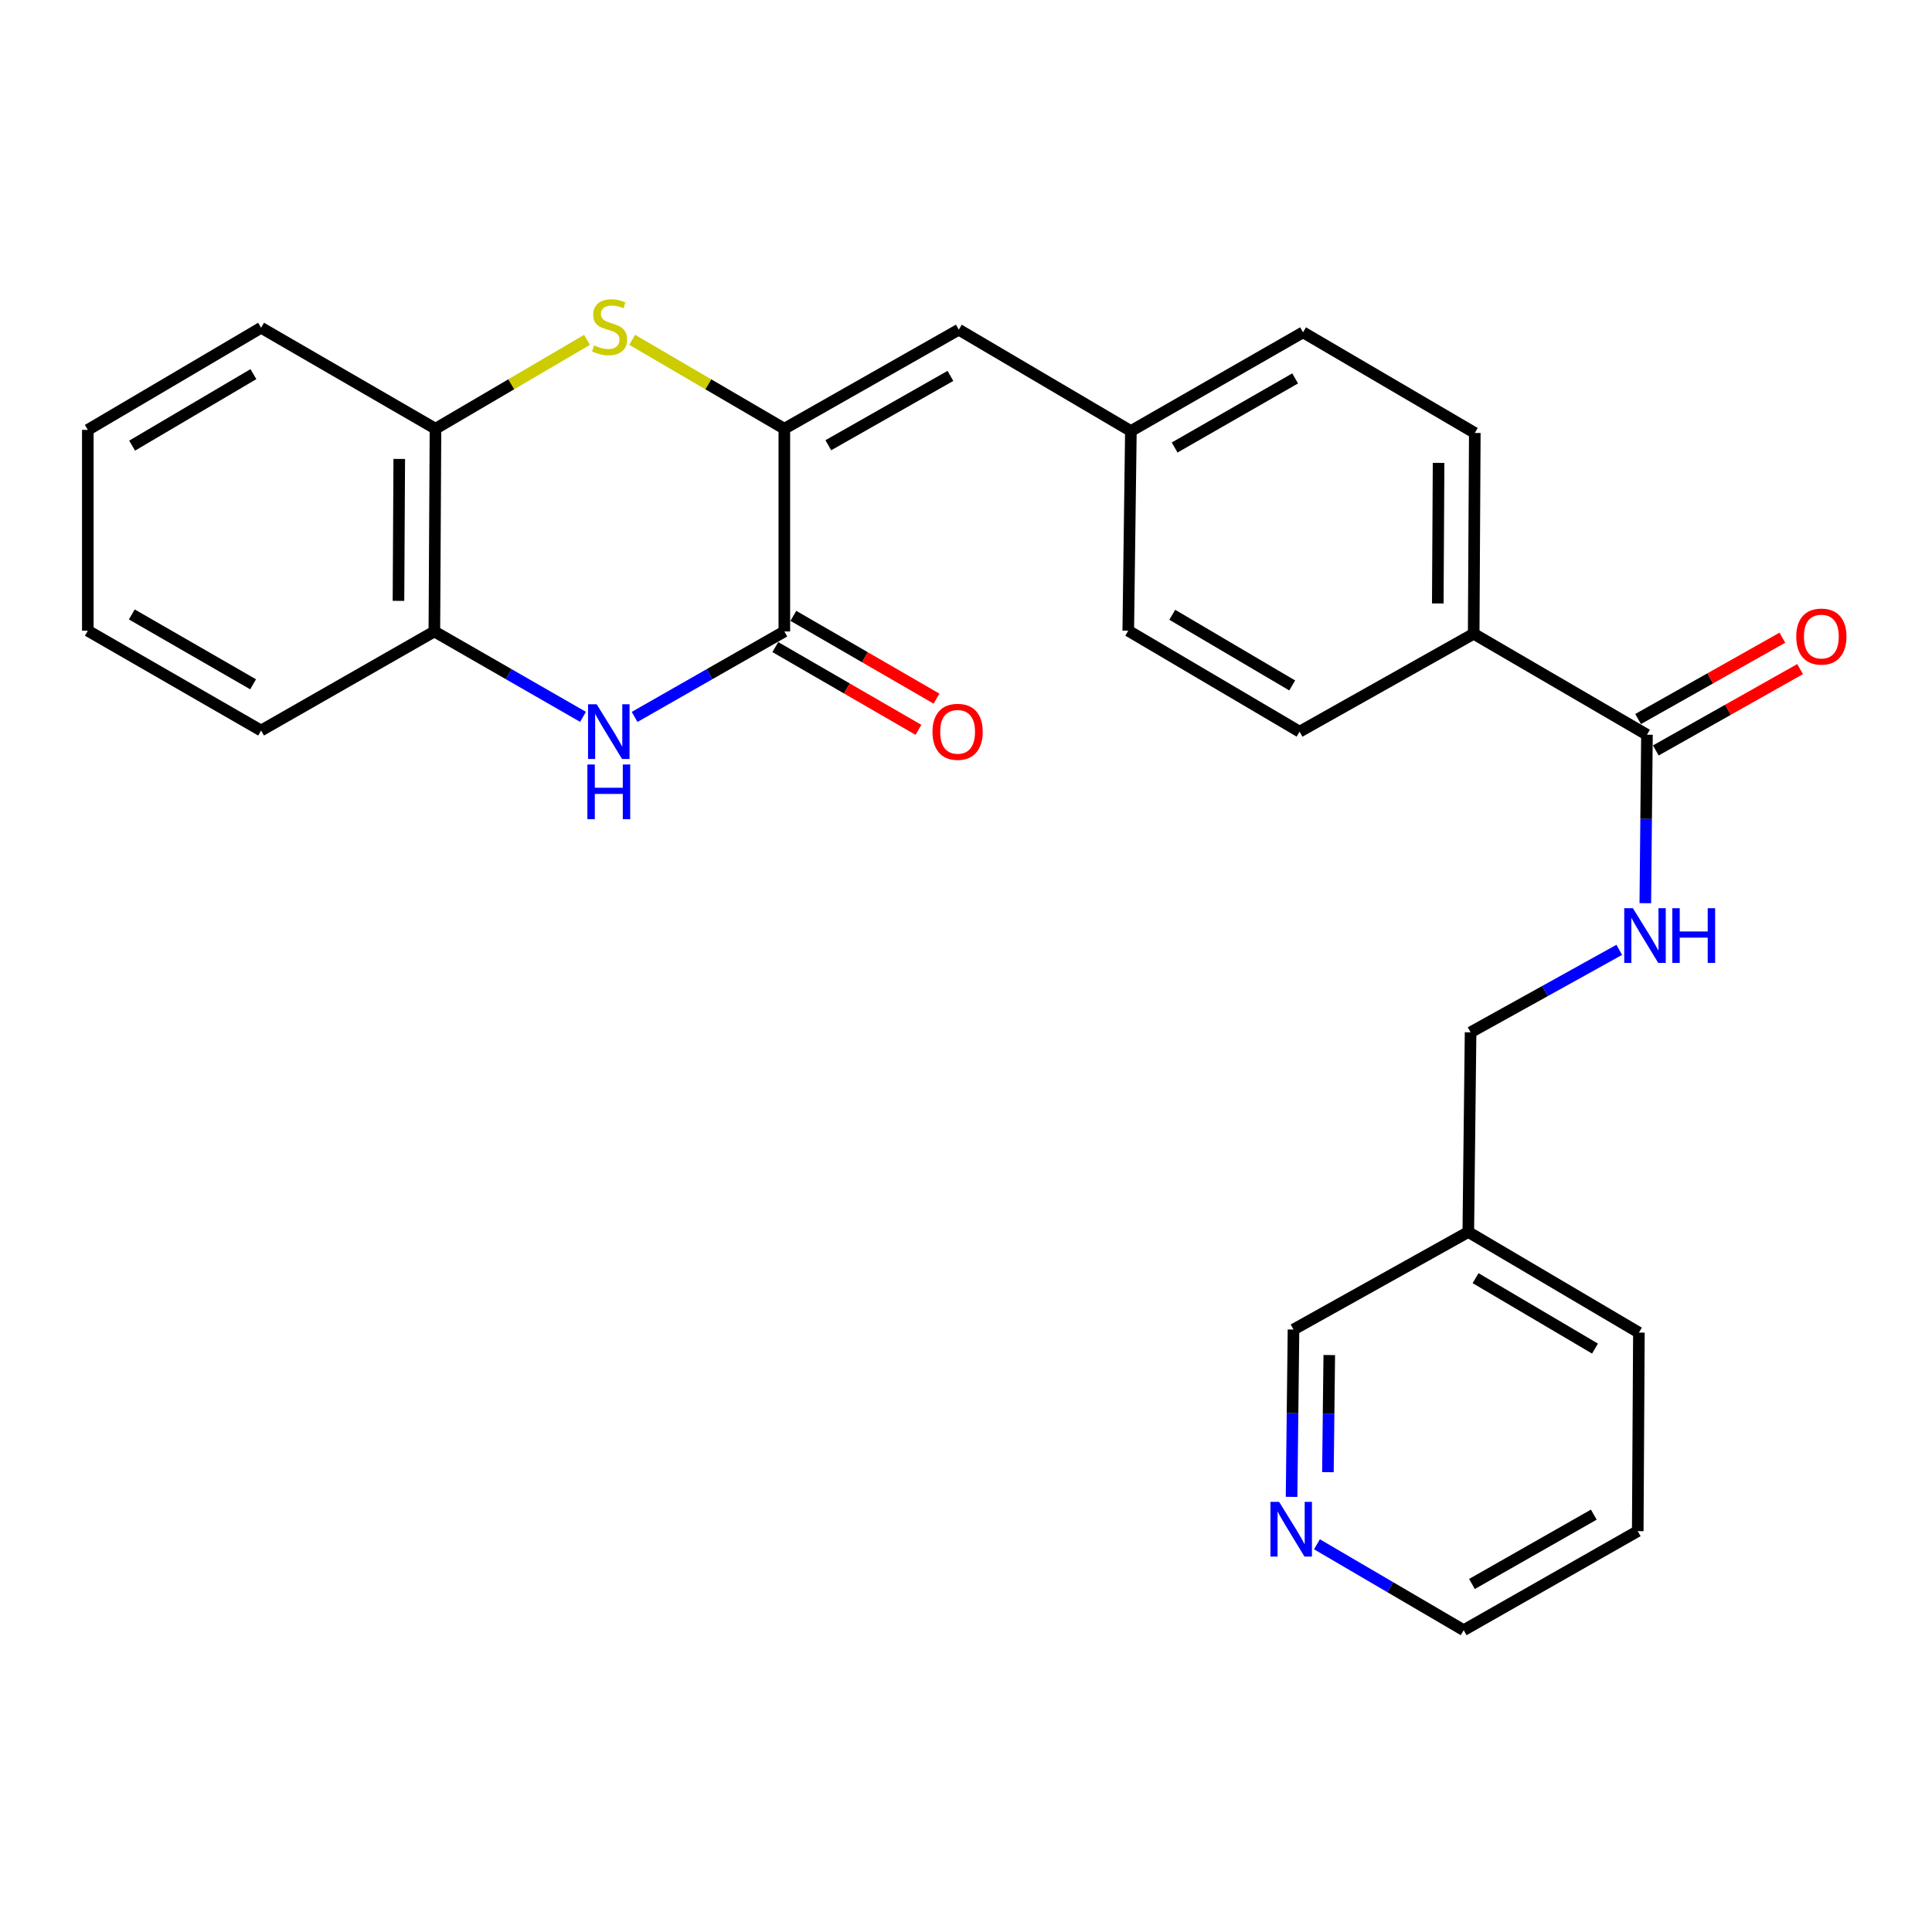 <?xml version='1.0' encoding='iso-8859-1'?>
<svg version='1.1' baseProfile='full'
              xmlns='http://www.w3.org/2000/svg'
                      xmlns:rdkit='http://www.rdkit.org/xml'
                      xmlns:xlink='http://www.w3.org/1999/xlink'
                  xml:space='preserve'
width='1000px' height='1000px' viewBox='0 0 1000 1000'>
<!-- END OF HEADER -->
<rect style='opacity:1.0;fill:#FFFFFF;stroke:none' width='1000' height='1000' x='0' y='0'> </rect>
<path class='bond-0' d='M 405.972,221.909 L 405.972,326.848' style='fill:none;fill-rule:evenodd;stroke:#000000;stroke-width:6px;stroke-linecap:butt;stroke-linejoin:miter;stroke-opacity:1' />
<path class='bond-1' d='M 405.972,221.909 L 366.595,198.9' style='fill:none;fill-rule:evenodd;stroke:#000000;stroke-width:6px;stroke-linecap:butt;stroke-linejoin:miter;stroke-opacity:1' />
<path class='bond-1' d='M 366.595,198.9 L 327.217,175.891' style='fill:none;fill-rule:evenodd;stroke:#CCCC00;stroke-width:6px;stroke-linecap:butt;stroke-linejoin:miter;stroke-opacity:1' />
<path class='bond-3' d='M 405.972,221.909 L 496.269,170.642' style='fill:none;fill-rule:evenodd;stroke:#000000;stroke-width:6px;stroke-linecap:butt;stroke-linejoin:miter;stroke-opacity:1' />
<path class='bond-3' d='M 428.732,230.45 L 491.94,194.563' style='fill:none;fill-rule:evenodd;stroke:#000000;stroke-width:6px;stroke-linecap:butt;stroke-linejoin:miter;stroke-opacity:1' />
<path class='bond-2' d='M 405.972,326.848 L 367.221,348.966' style='fill:none;fill-rule:evenodd;stroke:#000000;stroke-width:6px;stroke-linecap:butt;stroke-linejoin:miter;stroke-opacity:1' />
<path class='bond-2' d='M 367.221,348.966 L 328.469,371.083' style='fill:none;fill-rule:evenodd;stroke:#0000FF;stroke-width:6px;stroke-linecap:butt;stroke-linejoin:miter;stroke-opacity:1' />
<path class='bond-9' d='M 401.3,334.927 L 438.348,356.349' style='fill:none;fill-rule:evenodd;stroke:#000000;stroke-width:6px;stroke-linecap:butt;stroke-linejoin:miter;stroke-opacity:1' />
<path class='bond-9' d='M 438.348,356.349 L 475.396,377.771' style='fill:none;fill-rule:evenodd;stroke:#FF0000;stroke-width:6px;stroke-linecap:butt;stroke-linejoin:miter;stroke-opacity:1' />
<path class='bond-9' d='M 410.643,318.769 L 447.691,340.191' style='fill:none;fill-rule:evenodd;stroke:#000000;stroke-width:6px;stroke-linecap:butt;stroke-linejoin:miter;stroke-opacity:1' />
<path class='bond-9' d='M 447.691,340.191 L 484.739,361.612' style='fill:none;fill-rule:evenodd;stroke:#FF0000;stroke-width:6px;stroke-linecap:butt;stroke-linejoin:miter;stroke-opacity:1' />
<path class='bond-6' d='M 303.827,175.913 L 264.617,198.911' style='fill:none;fill-rule:evenodd;stroke:#CCCC00;stroke-width:6px;stroke-linecap:butt;stroke-linejoin:miter;stroke-opacity:1' />
<path class='bond-6' d='M 264.617,198.911 L 225.407,221.909' style='fill:none;fill-rule:evenodd;stroke:#000000;stroke-width:6px;stroke-linecap:butt;stroke-linejoin:miter;stroke-opacity:1' />
<path class='bond-27' d='M 301.771,371.042 L 263.299,348.945' style='fill:none;fill-rule:evenodd;stroke:#0000FF;stroke-width:6px;stroke-linecap:butt;stroke-linejoin:miter;stroke-opacity:1' />
<path class='bond-27' d='M 263.299,348.945 L 224.827,326.848' style='fill:none;fill-rule:evenodd;stroke:#000000;stroke-width:6px;stroke-linecap:butt;stroke-linejoin:miter;stroke-opacity:1' />
<path class='bond-12' d='M 496.269,170.642 L 585.344,223.101' style='fill:none;fill-rule:evenodd;stroke:#000000;stroke-width:6px;stroke-linecap:butt;stroke-linejoin:miter;stroke-opacity:1' />
<path class='bond-4' d='M 852.463,380.303 L 762.777,328.041' style='fill:none;fill-rule:evenodd;stroke:#000000;stroke-width:6px;stroke-linecap:butt;stroke-linejoin:miter;stroke-opacity:1' />
<path class='bond-7' d='M 852.463,380.303 L 852.036,423.896' style='fill:none;fill-rule:evenodd;stroke:#000000;stroke-width:6px;stroke-linecap:butt;stroke-linejoin:miter;stroke-opacity:1' />
<path class='bond-7' d='M 852.036,423.896 L 851.61,467.488' style='fill:none;fill-rule:evenodd;stroke:#0000FF;stroke-width:6px;stroke-linecap:butt;stroke-linejoin:miter;stroke-opacity:1' />
<path class='bond-10' d='M 857.046,388.432 L 894.384,367.381' style='fill:none;fill-rule:evenodd;stroke:#000000;stroke-width:6px;stroke-linecap:butt;stroke-linejoin:miter;stroke-opacity:1' />
<path class='bond-10' d='M 894.384,367.381 L 931.722,346.329' style='fill:none;fill-rule:evenodd;stroke:#FF0000;stroke-width:6px;stroke-linecap:butt;stroke-linejoin:miter;stroke-opacity:1' />
<path class='bond-10' d='M 847.879,372.174 L 885.217,351.122' style='fill:none;fill-rule:evenodd;stroke:#000000;stroke-width:6px;stroke-linecap:butt;stroke-linejoin:miter;stroke-opacity:1' />
<path class='bond-10' d='M 885.217,351.122 L 922.555,330.07' style='fill:none;fill-rule:evenodd;stroke:#FF0000;stroke-width:6px;stroke-linecap:butt;stroke-linejoin:miter;stroke-opacity:1' />
<path class='bond-5' d='M 224.827,326.848 L 225.407,221.909' style='fill:none;fill-rule:evenodd;stroke:#000000;stroke-width:6px;stroke-linecap:butt;stroke-linejoin:miter;stroke-opacity:1' />
<path class='bond-5' d='M 206.249,311.004 L 206.655,237.546' style='fill:none;fill-rule:evenodd;stroke:#000000;stroke-width:6px;stroke-linecap:butt;stroke-linejoin:miter;stroke-opacity:1' />
<path class='bond-20' d='M 224.827,326.848 L 135.141,378.115' style='fill:none;fill-rule:evenodd;stroke:#000000;stroke-width:6px;stroke-linecap:butt;stroke-linejoin:miter;stroke-opacity:1' />
<path class='bond-21' d='M 225.407,221.909 L 135.141,169.646' style='fill:none;fill-rule:evenodd;stroke:#000000;stroke-width:6px;stroke-linecap:butt;stroke-linejoin:miter;stroke-opacity:1' />
<path class='bond-16' d='M 838.125,491.637 L 799.647,512.985' style='fill:none;fill-rule:evenodd;stroke:#0000FF;stroke-width:6px;stroke-linecap:butt;stroke-linejoin:miter;stroke-opacity:1' />
<path class='bond-16' d='M 799.647,512.985 L 761.169,534.332' style='fill:none;fill-rule:evenodd;stroke:#000000;stroke-width:6px;stroke-linecap:butt;stroke-linejoin:miter;stroke-opacity:1' />
<path class='bond-8' d='M 762.777,328.041 L 763.357,224.097' style='fill:none;fill-rule:evenodd;stroke:#000000;stroke-width:6px;stroke-linecap:butt;stroke-linejoin:miter;stroke-opacity:1' />
<path class='bond-8' d='M 744.199,312.345 L 744.605,239.584' style='fill:none;fill-rule:evenodd;stroke:#000000;stroke-width:6px;stroke-linecap:butt;stroke-linejoin:miter;stroke-opacity:1' />
<path class='bond-28' d='M 762.777,328.041 L 672.665,378.706' style='fill:none;fill-rule:evenodd;stroke:#000000;stroke-width:6px;stroke-linecap:butt;stroke-linejoin:miter;stroke-opacity:1' />
<path class='bond-11' d='M 668.514,774.773 L 669.013,731.468' style='fill:none;fill-rule:evenodd;stroke:#0000FF;stroke-width:6px;stroke-linecap:butt;stroke-linejoin:miter;stroke-opacity:1' />
<path class='bond-11' d='M 669.013,731.468 L 669.513,688.164' style='fill:none;fill-rule:evenodd;stroke:#000000;stroke-width:6px;stroke-linecap:butt;stroke-linejoin:miter;stroke-opacity:1' />
<path class='bond-11' d='M 687.328,761.997 L 687.677,731.684' style='fill:none;fill-rule:evenodd;stroke:#0000FF;stroke-width:6px;stroke-linecap:butt;stroke-linejoin:miter;stroke-opacity:1' />
<path class='bond-11' d='M 687.677,731.684 L 688.027,701.37' style='fill:none;fill-rule:evenodd;stroke:#000000;stroke-width:6px;stroke-linecap:butt;stroke-linejoin:miter;stroke-opacity:1' />
<path class='bond-30' d='M 681.647,799.318 L 719.625,821.548' style='fill:none;fill-rule:evenodd;stroke:#0000FF;stroke-width:6px;stroke-linecap:butt;stroke-linejoin:miter;stroke-opacity:1' />
<path class='bond-30' d='M 719.625,821.548 L 757.602,843.779' style='fill:none;fill-rule:evenodd;stroke:#000000;stroke-width:6px;stroke-linecap:butt;stroke-linejoin:miter;stroke-opacity:1' />
<path class='bond-17' d='M 585.344,223.101 L 583.985,326.454' style='fill:none;fill-rule:evenodd;stroke:#000000;stroke-width:6px;stroke-linecap:butt;stroke-linejoin:miter;stroke-opacity:1' />
<path class='bond-18' d='M 585.344,223.101 L 674.449,172.01' style='fill:none;fill-rule:evenodd;stroke:#000000;stroke-width:6px;stroke-linecap:butt;stroke-linejoin:miter;stroke-opacity:1' />
<path class='bond-18' d='M 607.994,231.63 L 670.367,195.866' style='fill:none;fill-rule:evenodd;stroke:#000000;stroke-width:6px;stroke-linecap:butt;stroke-linejoin:miter;stroke-opacity:1' />
<path class='bond-13' d='M 672.665,378.706 L 583.985,326.454' style='fill:none;fill-rule:evenodd;stroke:#000000;stroke-width:6px;stroke-linecap:butt;stroke-linejoin:miter;stroke-opacity:1' />
<path class='bond-13' d='M 668.839,354.787 L 606.763,318.211' style='fill:none;fill-rule:evenodd;stroke:#000000;stroke-width:6px;stroke-linecap:butt;stroke-linejoin:miter;stroke-opacity:1' />
<path class='bond-14' d='M 763.357,224.097 L 674.449,172.01' style='fill:none;fill-rule:evenodd;stroke:#000000;stroke-width:6px;stroke-linecap:butt;stroke-linejoin:miter;stroke-opacity:1' />
<path class='bond-15' d='M 759.987,637.685 L 761.169,534.332' style='fill:none;fill-rule:evenodd;stroke:#000000;stroke-width:6px;stroke-linecap:butt;stroke-linejoin:miter;stroke-opacity:1' />
<path class='bond-19' d='M 759.987,637.685 L 669.513,688.164' style='fill:none;fill-rule:evenodd;stroke:#000000;stroke-width:6px;stroke-linecap:butt;stroke-linejoin:miter;stroke-opacity:1' />
<path class='bond-23' d='M 759.987,637.685 L 848.294,689.761' style='fill:none;fill-rule:evenodd;stroke:#000000;stroke-width:6px;stroke-linecap:butt;stroke-linejoin:miter;stroke-opacity:1' />
<path class='bond-23' d='M 763.752,661.574 L 825.567,698.027' style='fill:none;fill-rule:evenodd;stroke:#000000;stroke-width:6px;stroke-linecap:butt;stroke-linejoin:miter;stroke-opacity:1' />
<path class='bond-29' d='M 135.141,378.115 L 45.455,326.454' style='fill:none;fill-rule:evenodd;stroke:#000000;stroke-width:6px;stroke-linecap:butt;stroke-linejoin:miter;stroke-opacity:1' />
<path class='bond-29' d='M 131.004,354.192 L 68.224,318.029' style='fill:none;fill-rule:evenodd;stroke:#000000;stroke-width:6px;stroke-linecap:butt;stroke-linejoin:miter;stroke-opacity:1' />
<path class='bond-25' d='M 135.141,169.646 L 45.455,222.51' style='fill:none;fill-rule:evenodd;stroke:#000000;stroke-width:6px;stroke-linecap:butt;stroke-linejoin:miter;stroke-opacity:1' />
<path class='bond-25' d='M 131.166,193.655 L 68.385,230.66' style='fill:none;fill-rule:evenodd;stroke:#000000;stroke-width:6px;stroke-linecap:butt;stroke-linejoin:miter;stroke-opacity:1' />
<path class='bond-22' d='M 757.602,843.779 L 847.693,792.512' style='fill:none;fill-rule:evenodd;stroke:#000000;stroke-width:6px;stroke-linecap:butt;stroke-linejoin:miter;stroke-opacity:1' />
<path class='bond-22' d='M 761.884,819.867 L 824.947,783.98' style='fill:none;fill-rule:evenodd;stroke:#000000;stroke-width:6px;stroke-linecap:butt;stroke-linejoin:miter;stroke-opacity:1' />
<path class='bond-24' d='M 848.294,689.761 L 847.693,792.512' style='fill:none;fill-rule:evenodd;stroke:#000000;stroke-width:6px;stroke-linecap:butt;stroke-linejoin:miter;stroke-opacity:1' />
<path class='bond-26' d='M 45.455,222.51 L 45.455,326.454' style='fill:none;fill-rule:evenodd;stroke:#000000;stroke-width:6px;stroke-linecap:butt;stroke-linejoin:miter;stroke-opacity:1' />
<path  class='atom-2' d='M 307.518 178.775
Q 307.838 178.895, 309.158 179.455
Q 310.478 180.015, 311.918 180.375
Q 313.398 180.695, 314.838 180.695
Q 317.518 180.695, 319.078 179.415
Q 320.638 178.095, 320.638 175.815
Q 320.638 174.255, 319.838 173.295
Q 319.078 172.335, 317.878 171.815
Q 316.678 171.295, 314.678 170.695
Q 312.158 169.935, 310.638 169.215
Q 309.158 168.495, 308.078 166.975
Q 307.038 165.455, 307.038 162.895
Q 307.038 159.335, 309.438 157.135
Q 311.878 154.935, 316.678 154.935
Q 319.958 154.935, 323.678 156.495
L 322.758 159.575
Q 319.358 158.175, 316.798 158.175
Q 314.038 158.175, 312.518 159.335
Q 310.998 160.455, 311.038 162.415
Q 311.038 163.935, 311.798 164.855
Q 312.598 165.775, 313.718 166.295
Q 314.878 166.815, 316.798 167.415
Q 319.358 168.215, 320.878 169.015
Q 322.398 169.815, 323.478 171.455
Q 324.598 173.055, 324.598 175.815
Q 324.598 179.735, 321.958 181.855
Q 319.358 183.935, 314.998 183.935
Q 312.478 183.935, 310.558 183.375
Q 308.678 182.855, 306.438 181.935
L 307.518 178.775
' fill='#CCCC00'/>
<path  class='atom-3' d='M 308.854 364.546
L 318.134 379.546
Q 319.054 381.026, 320.534 383.706
Q 322.014 386.386, 322.094 386.546
L 322.094 364.546
L 325.854 364.546
L 325.854 392.866
L 321.974 392.866
L 312.014 376.466
Q 310.854 374.546, 309.614 372.346
Q 308.414 370.146, 308.054 369.466
L 308.054 392.866
L 304.374 392.866
L 304.374 364.546
L 308.854 364.546
' fill='#0000FF'/>
<path  class='atom-3' d='M 304.034 395.698
L 307.874 395.698
L 307.874 407.738
L 322.354 407.738
L 322.354 395.698
L 326.194 395.698
L 326.194 424.018
L 322.354 424.018
L 322.354 410.938
L 307.874 410.938
L 307.874 424.018
L 304.034 424.018
L 304.034 395.698
' fill='#0000FF'/>
<path  class='atom-8' d='M 845.186 470.087
L 854.466 485.087
Q 855.386 486.567, 856.866 489.247
Q 858.346 491.927, 858.426 492.087
L 858.426 470.087
L 862.186 470.087
L 862.186 498.407
L 858.306 498.407
L 848.346 482.007
Q 847.186 480.087, 845.946 477.887
Q 844.746 475.687, 844.386 475.007
L 844.386 498.407
L 840.706 498.407
L 840.706 470.087
L 845.186 470.087
' fill='#0000FF'/>
<path  class='atom-8' d='M 865.586 470.087
L 869.426 470.087
L 869.426 482.127
L 883.906 482.127
L 883.906 470.087
L 887.746 470.087
L 887.746 498.407
L 883.906 498.407
L 883.906 485.327
L 869.426 485.327
L 869.426 498.407
L 865.586 498.407
L 865.586 470.087
' fill='#0000FF'/>
<path  class='atom-10' d='M 482.658 378.786
Q 482.658 371.986, 486.018 368.186
Q 489.378 364.386, 495.658 364.386
Q 501.938 364.386, 505.298 368.186
Q 508.658 371.986, 508.658 378.786
Q 508.658 385.666, 505.258 389.586
Q 501.858 393.466, 495.658 393.466
Q 489.418 393.466, 486.018 389.586
Q 482.658 385.706, 482.658 378.786
M 495.658 390.266
Q 499.978 390.266, 502.298 387.386
Q 504.658 384.466, 504.658 378.786
Q 504.658 373.226, 502.298 370.426
Q 499.978 367.586, 495.658 367.586
Q 491.338 367.586, 488.978 370.386
Q 486.658 373.186, 486.658 378.786
Q 486.658 384.506, 488.978 387.386
Q 491.338 390.266, 495.658 390.266
' fill='#FF0000'/>
<path  class='atom-11' d='M 929.729 329.489
Q 929.729 322.689, 933.089 318.889
Q 936.449 315.089, 942.729 315.089
Q 949.009 315.089, 952.369 318.889
Q 955.729 322.689, 955.729 329.489
Q 955.729 336.369, 952.329 340.289
Q 948.929 344.169, 942.729 344.169
Q 936.489 344.169, 933.089 340.289
Q 929.729 336.409, 929.729 329.489
M 942.729 340.969
Q 947.049 340.969, 949.369 338.089
Q 951.729 335.169, 951.729 329.489
Q 951.729 323.929, 949.369 321.129
Q 947.049 318.289, 942.729 318.289
Q 938.409 318.289, 936.049 321.089
Q 933.729 323.889, 933.729 329.489
Q 933.729 335.209, 936.049 338.089
Q 938.409 340.969, 942.729 340.969
' fill='#FF0000'/>
<path  class='atom-12' d='M 662.061 777.357
L 671.341 792.357
Q 672.261 793.837, 673.741 796.517
Q 675.221 799.197, 675.301 799.357
L 675.301 777.357
L 679.061 777.357
L 679.061 805.677
L 675.181 805.677
L 665.221 789.277
Q 664.061 787.357, 662.821 785.157
Q 661.621 782.957, 661.261 782.277
L 661.261 805.677
L 657.581 805.677
L 657.581 777.357
L 662.061 777.357
' fill='#0000FF'/>
</svg>
